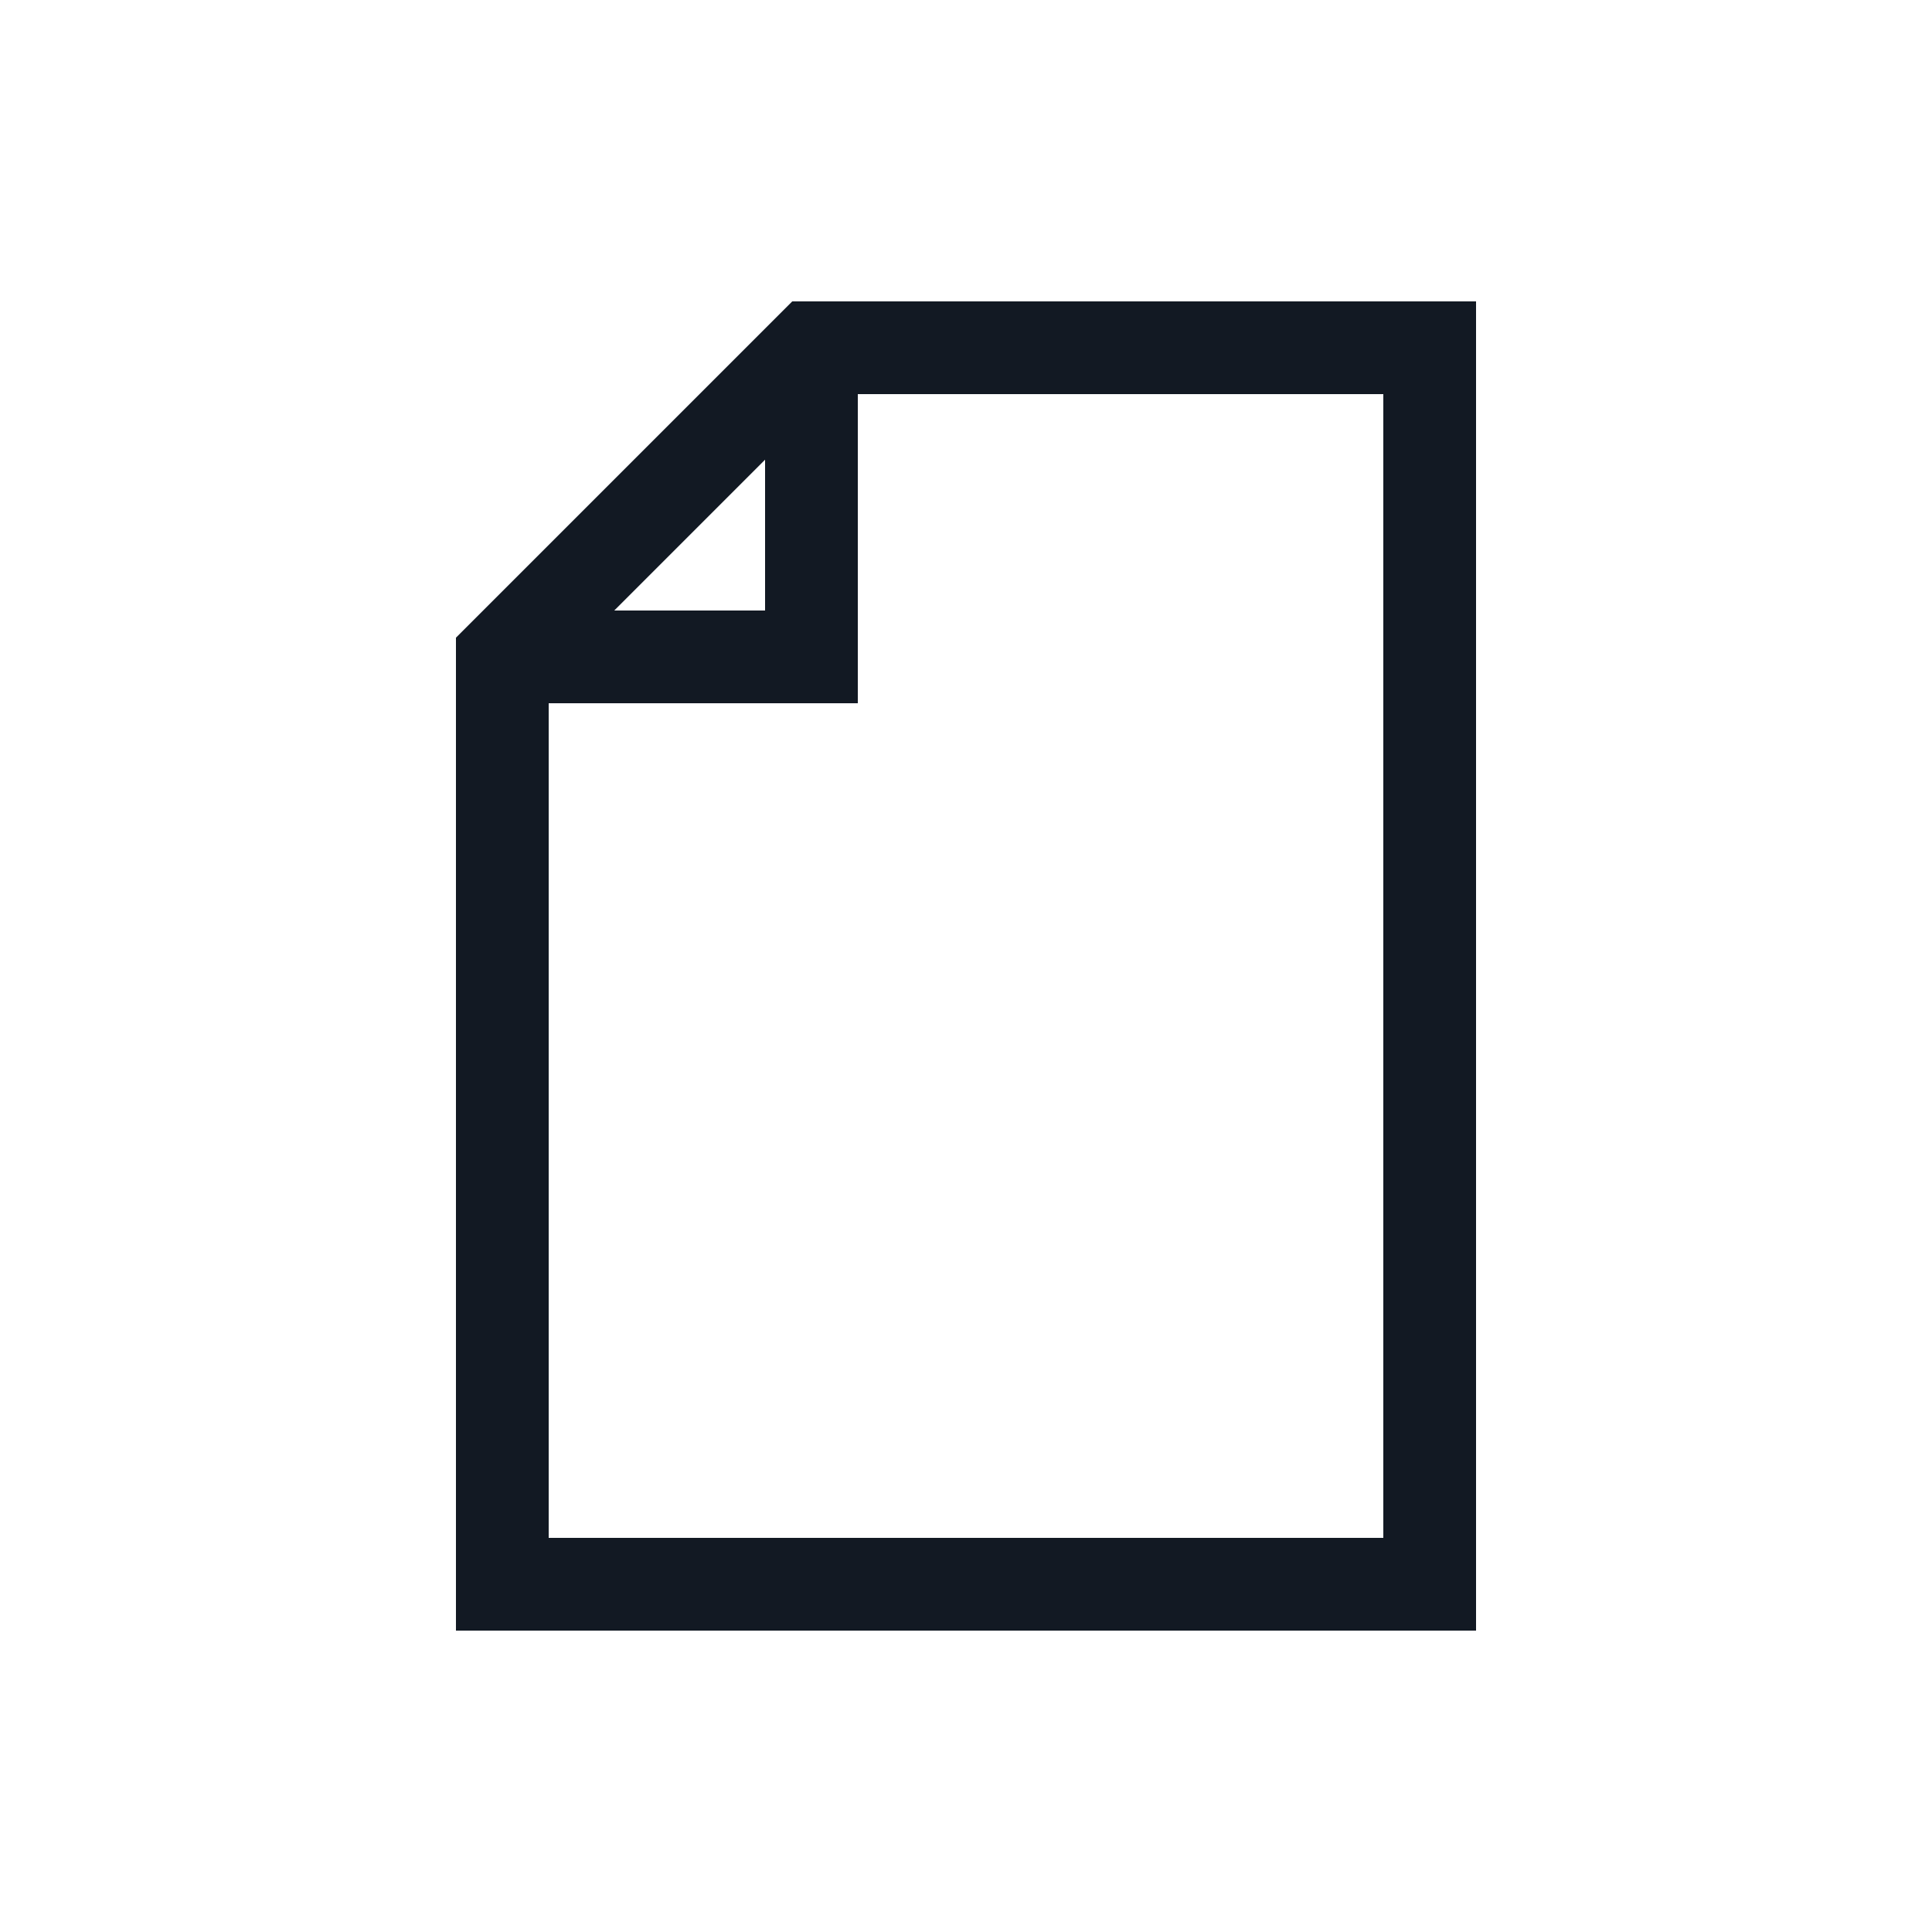 <?xml version="1.0" encoding="utf-8"?><!-- Uploaded to: SVG Repo, www.svgrepo.com, Generator: SVG Repo Mixer Tools -->
<svg width="800px" height="800px" viewBox="0 0 25 25" fill="none" xmlns="http://www.w3.org/2000/svg">
<path d="M10.5 4.5V8.5H6.5M10.5 4.5H18.5V20.5H6.5V8.5L10.5 4.5Z" stroke="#121923" stroke-width="1.2"/>
</svg>